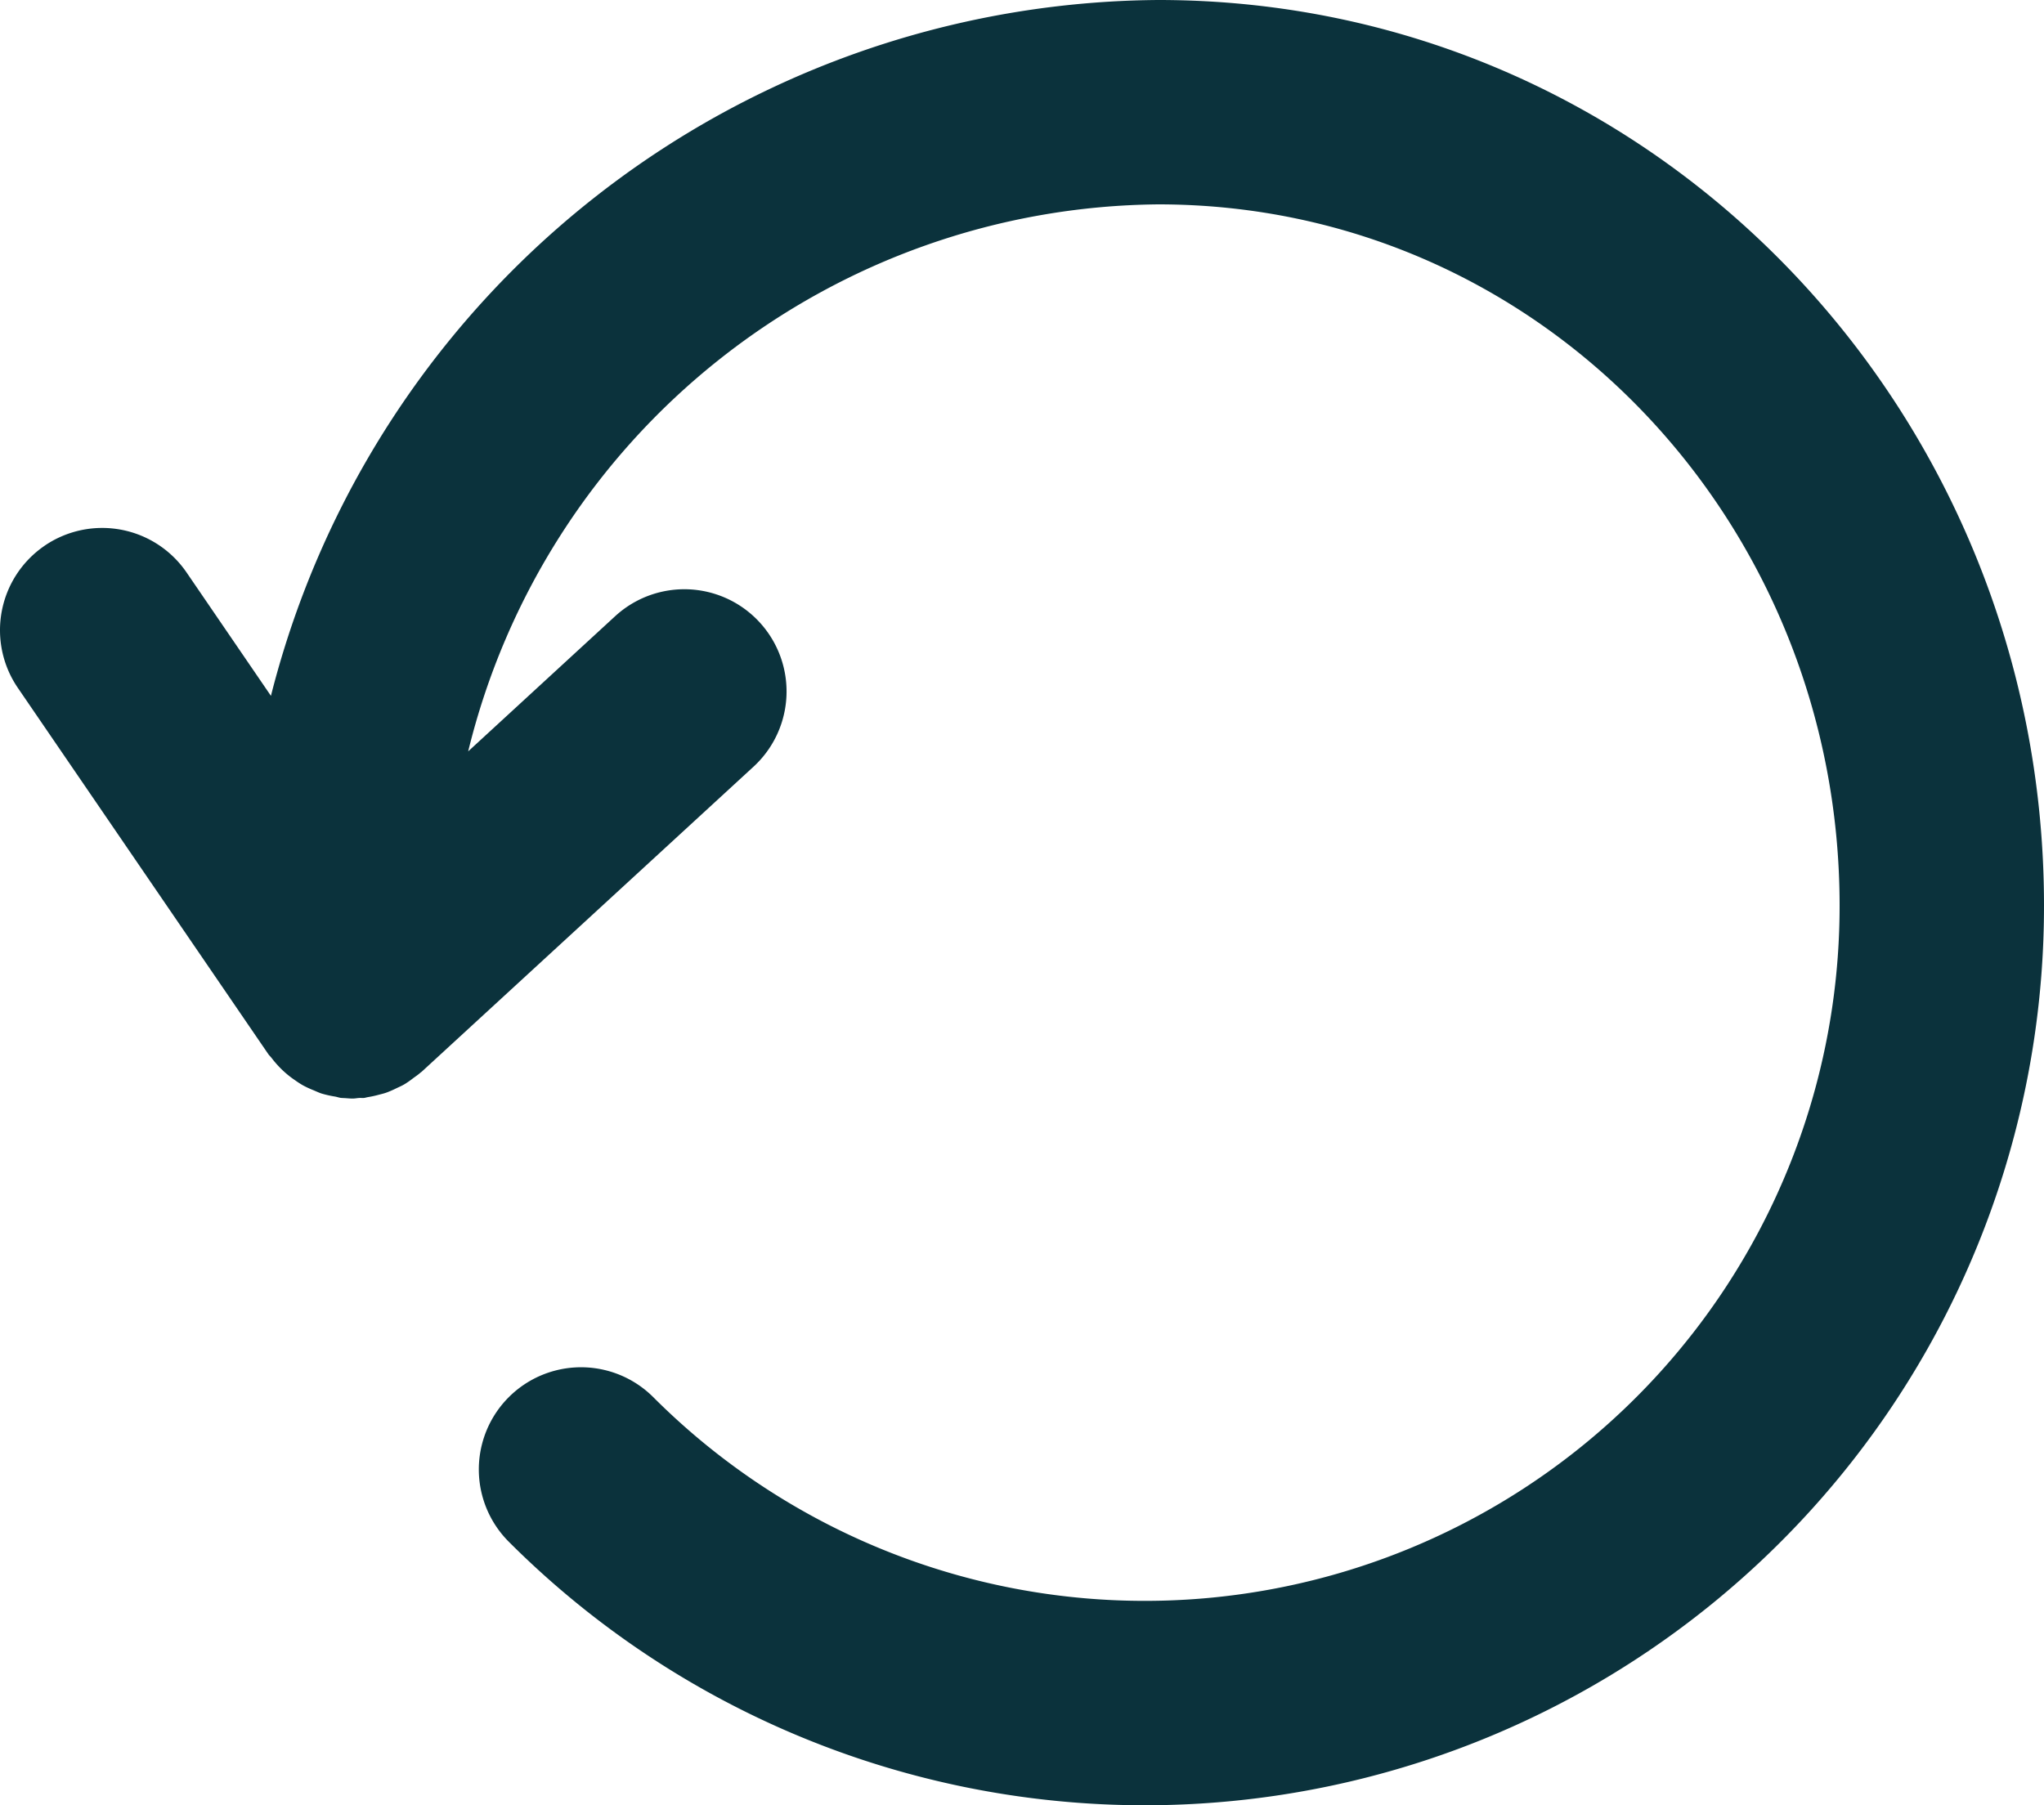 <svg xmlns="http://www.w3.org/2000/svg" viewBox="2 6 60 53" aria-labelledby="title"
aria-describedby="desc" role="img" xmlns:xlink="http://www.w3.org/1999/xlink">
  <path data-name="layer1"
  d="M3.307 22.023a3 3 0 0 1 4.17.784l2.476 3.622A27.067 27.067 0 0 1 36 6c14.557 0 26 12.036 26 26.584a26.395 26.395 0 0 1-45.066 18.678 3 3 0 1 1 4.244-4.242A20.395 20.395 0 0 0 56 32.584C56 21.344 47.248 12 36 12a21.045 21.045 0 0 0-20.257 16.059l4.314-3.968a3 3 0 0 1 4.062 4.418l-9.737 8.952c-.013.013-.03.02-.043.033-.067.06-.143.11-.215.163a2.751 2.751 0 0 1-.243.17c-.076.046-.159.082-.24.12a3.023 3.023 0 0 1-.279.123c-.08.03-.163.05-.246.071a3.045 3.045 0 0 1-.323.07c-.034.006-.065.017-.1.022-.051.006-.102-.002-.154.002-.063.004-.124.017-.187.017-.07 0-.141-.007-.212-.012l-.08-.004-.05-.003c-.06-.007-.118-.03-.178-.04a3.119 3.119 0 0 1-.388-.087c-.083-.027-.16-.064-.239-.097a2.899 2.899 0 0 1-.314-.146 2.753 2.753 0 0 1-.233-.151 2.807 2.807 0 0 1-.262-.2 2.857 2.857 0 0 1-.2-.19 3.013 3.013 0 0 1-.224-.262c-.03-.04-.069-.073-.097-.114L2.523 26.194a3.001 3.001 0 0 1 .784-4.17z"
  fill="#0b323cb0"></path>
</svg>